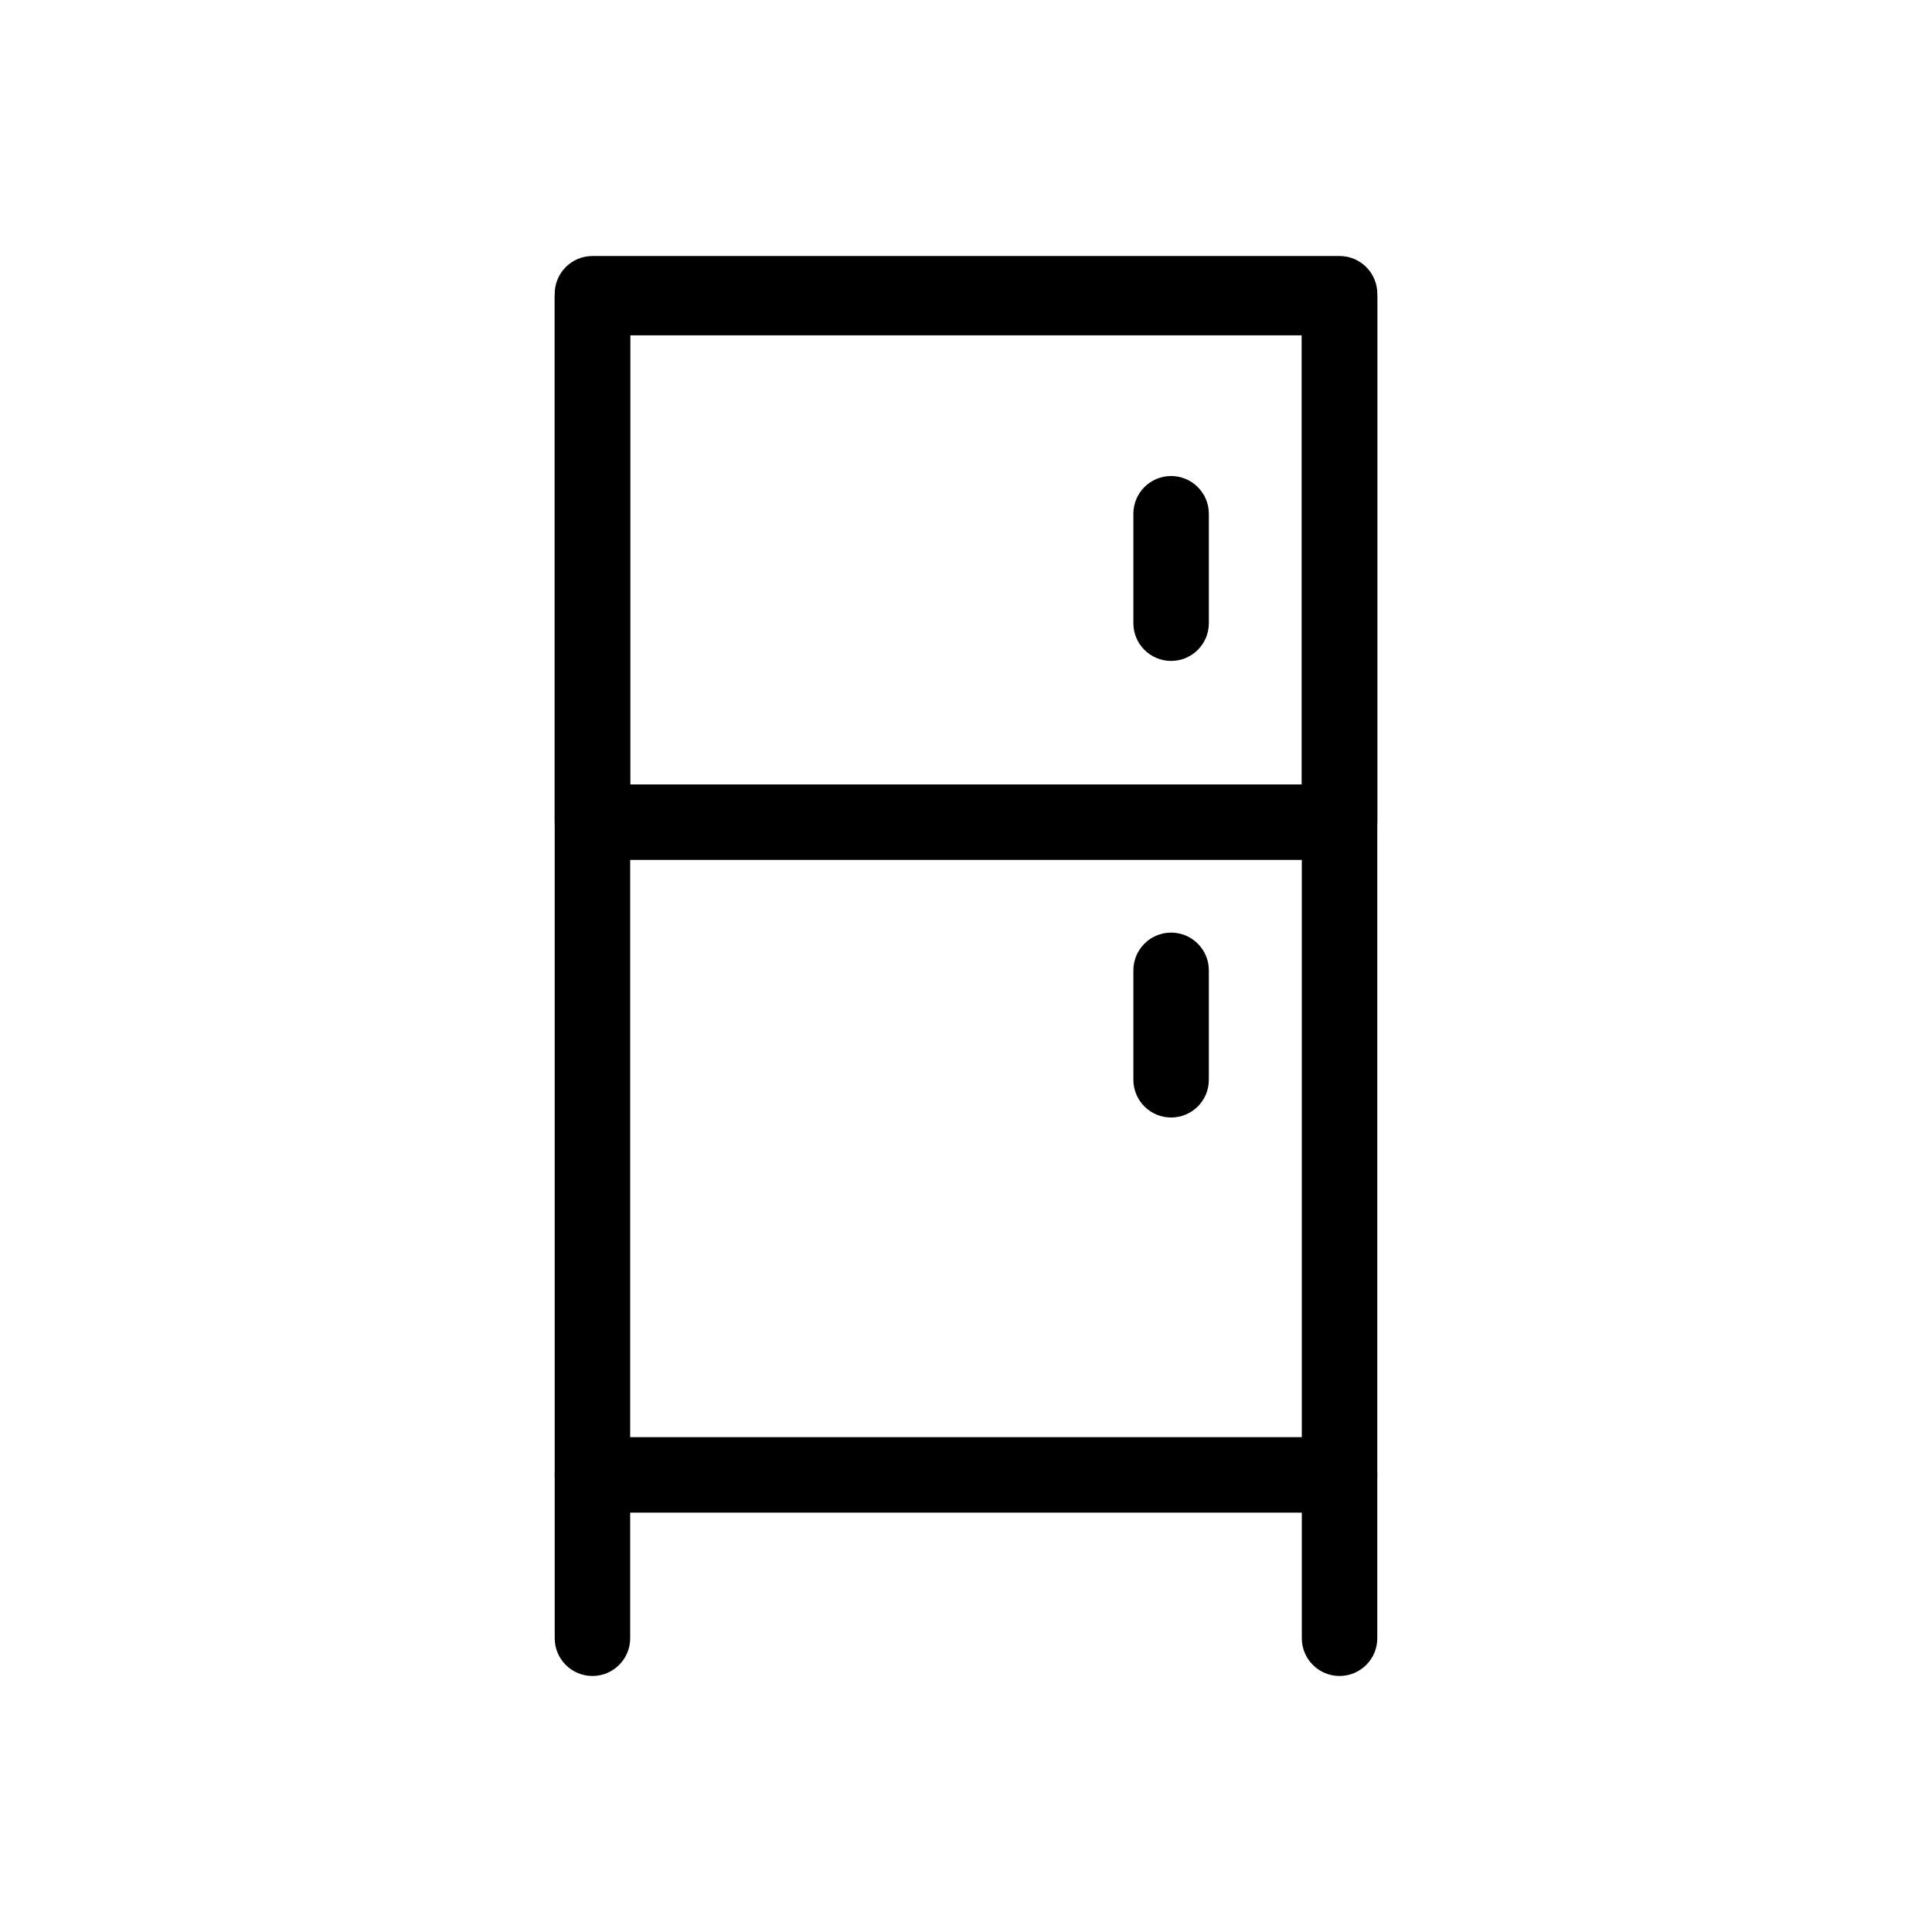 <?xml version="1.0" ?>
<!DOCTYPE svg  PUBLIC '-//W3C//DTD SVG 1.1//EN'  'http://www.w3.org/Graphics/SVG/1.1/DTD/svg11.dtd'>
<!-- Uploaded to: SVG Repo, www.svgrepo.com, Generator: SVG Repo Mixer Tools -->
<svg fill="#000000" width="800px" height="800px" viewBox="0 0 512 512" enable-background="new 0 0 512 512" id="Layer_1" version="1.1" xml:space="preserve" xmlns="http://www.w3.org/2000/svg" xmlns:xlink="http://www.w3.org/1999/xlink">
<g>
<g>
<path d="M354.995,400.855h-197.99c-5.523,0-10-4.477-10-10V78.871c0-5.523,4.477-10,10-10h197.99c5.523,0,10,4.477,10,10v311.984    C364.995,396.378,360.518,400.855,354.995,400.855z M167.005,380.855h177.99V88.871h-177.99V380.855z"/>
</g>
<g>
<path d="M354.995,227.886h-197.99c-5.523,0-10-4.477-10-10V77.848c0-5.523,4.477-10,10-10h197.99c5.523,0,10,4.477,10,10v140.038    C364.995,223.409,360.518,227.886,354.995,227.886z M167.005,207.886h177.99V87.848h-177.99V207.886z"/>
</g>
<g>
<path d="M157.005,444.152c-5.523,0-10-4.477-10-10v-43.297c0-5.523,4.477-10,10-10s10,4.477,10,10v43.297    C167.005,439.675,162.528,444.152,157.005,444.152z"/>
</g>
<g>
<path d="M354.995,444.152c-5.523,0-10-4.477-10-10v-43.297c0-5.523,4.477-10,10-10s10,4.477,10,10v43.297    C364.995,439.675,360.518,444.152,354.995,444.152z"/>
</g>
<g>
<path d="M310.356,175.152c-5.523,0-10-4.477-10-10v-29c0-5.523,4.477-10,10-10s10,4.477,10,10v29    C320.356,170.675,315.879,175.152,310.356,175.152z"/>
</g>
<g>
<path d="M310.356,296.152c-5.523,0-10-4.477-10-10v-29c0-5.523,4.477-10,10-10s10,4.477,10,10v29    C320.356,291.675,315.879,296.152,310.356,296.152z"/>
</g>
</g>
</svg>